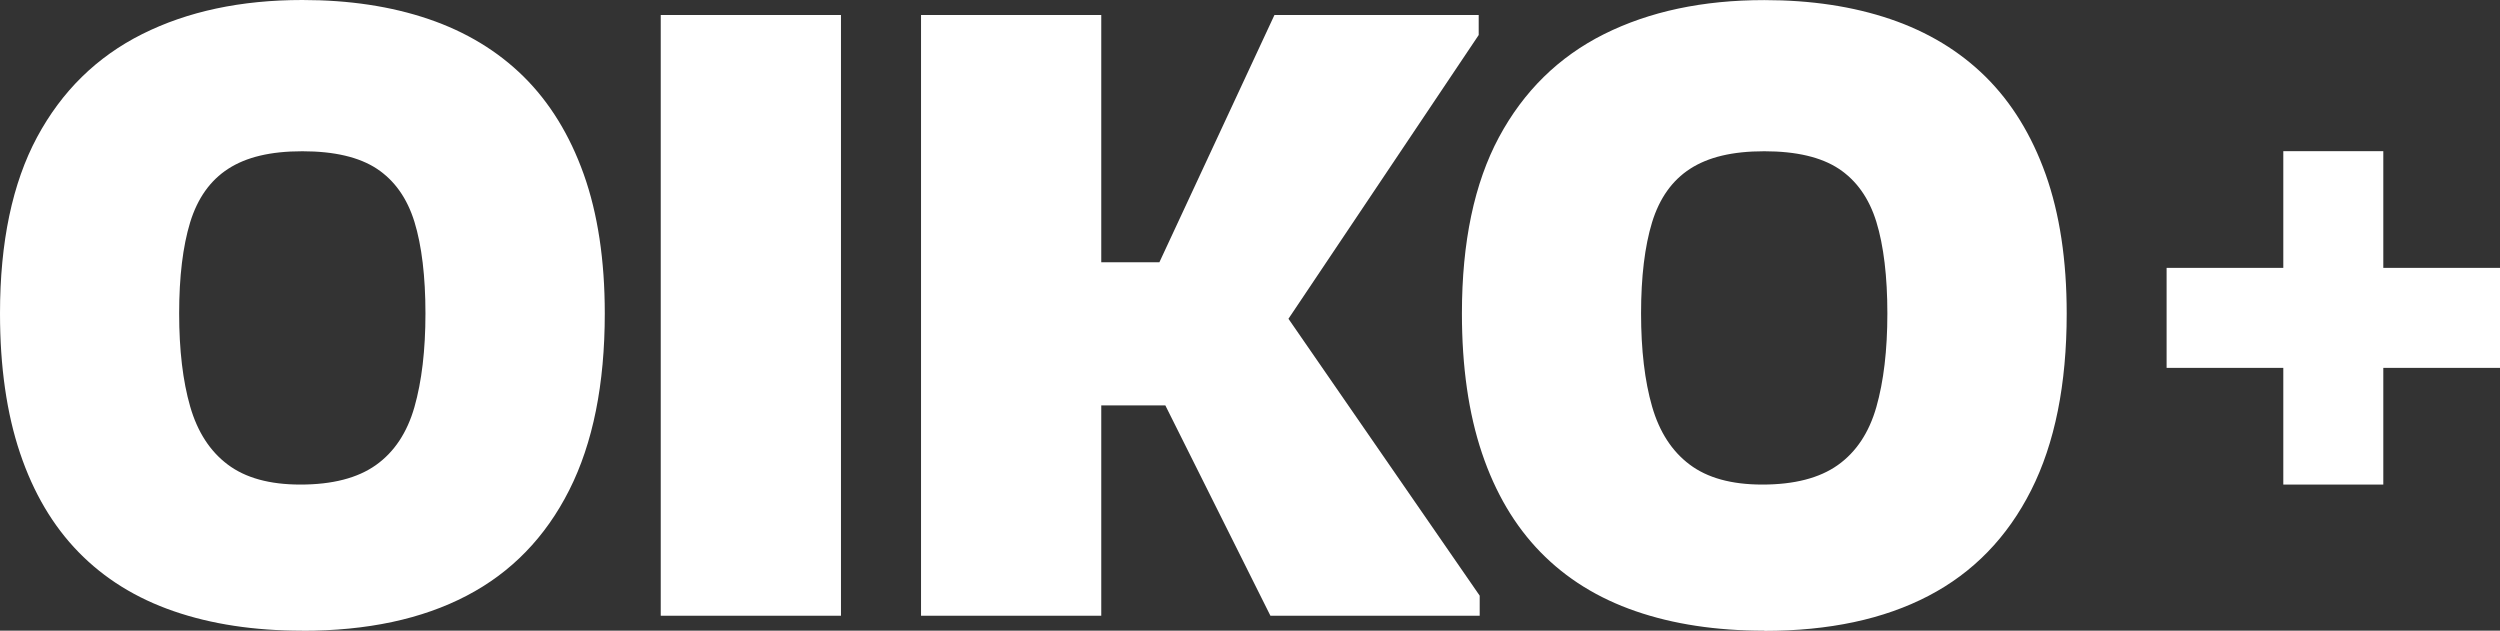 <?xml version="1.0" encoding="UTF-8"?> <svg xmlns="http://www.w3.org/2000/svg" id="Ebene_2" viewBox="0 0 277 69.88"><rect x="0" y="0" width="277" height="69.88" fill="#333333" stroke="none"/><defs><style> .cls-1 { fill: #fff; } </style></defs><g id="DESIGN"><g><polygon class="cls-1" points="277 29.68 277 40.76 264.07 40.76 264.07 53.69 252.99 53.69 252.99 40.76 240.06 40.76 240.06 29.68 252.99 29.68 252.99 16.75 264.07 16.75 264.07 29.68 277 29.68"></polygon><path class="cls-1" d="M33.5,69.88c-5.33,0-10.08-.72-14.25-2.16-4.18-1.44-7.69-3.62-10.54-6.54-2.85-2.92-5.01-6.58-6.49-10.98-1.48-4.4-2.22-9.56-2.22-15.47,0-7.91,1.37-14.42,4.1-19.52,2.74-5.1,6.62-8.91,11.65-11.43C20.78,1.26,26.7,0,33.5,0c5.18,0,9.83.7,13.98,2.11,4.14,1.41,7.65,3.53,10.54,6.38,2.88,2.85,5.1,6.45,6.66,10.82,1.55,4.36,2.33,9.5,2.33,15.42,0,7.84-1.31,14.37-3.94,19.58-2.63,5.21-6.42,9.12-11.37,11.7-4.96,2.59-11.02,3.88-18.19,3.88ZM33.28,53.69c3.55,0,6.34-.72,8.37-2.16,2.03-1.44,3.46-3.59,4.27-6.43.81-2.85,1.22-6.3,1.22-10.37s-.41-7.52-1.22-10.15c-.81-2.62-2.2-4.58-4.16-5.88-1.96-1.29-4.71-1.94-8.26-1.94s-6.21.65-8.21,1.94c-2,1.29-3.4,3.27-4.22,5.93-.81,2.66-1.22,6.03-1.22,10.09s.41,7.51,1.22,10.32c.81,2.81,2.2,4.96,4.16,6.43,1.96,1.48,4.64,2.22,8.04,2.22Z"></path><path class="cls-1" d="M93.18,68.22h-19.97V1.66h19.97v66.56Z"></path><polygon class="cls-1" points="163.95 66 163.95 68.22 140.76 68.22 129.12 44.92 122.02 44.92 122.02 68.22 102.05 68.22 102.05 1.66 122.02 1.66 122.02 29.06 128.46 29.06 141.21 1.66 163.84 1.66 163.84 3.88 142.76 35.32 163.95 66"></polygon><path class="cls-1" d="M195.48,69.88c-5.33,0-10.08-.72-14.25-2.16-4.18-1.44-7.69-3.62-10.54-6.54-2.85-2.92-5.01-6.58-6.49-10.98-1.48-4.4-2.22-9.56-2.22-15.47,0-7.91,1.37-14.42,4.1-19.52,2.74-5.1,6.62-8.91,11.65-11.43,5.03-2.51,10.94-3.77,17.75-3.77,5.18,0,9.83.7,13.98,2.11,4.14,1.41,7.65,3.53,10.54,6.38,2.88,2.85,5.1,6.45,6.66,10.82,1.55,4.36,2.33,9.5,2.33,15.42,0,7.84-1.31,14.37-3.94,19.58-2.63,5.21-6.42,9.12-11.37,11.7-4.96,2.59-11.02,3.88-18.19,3.88ZM195.26,53.69c3.55,0,6.34-.72,8.37-2.16,2.03-1.44,3.46-3.59,4.27-6.43.81-2.85,1.22-6.3,1.22-10.37s-.41-7.52-1.22-10.15c-.81-2.62-2.2-4.58-4.16-5.88-1.96-1.29-4.71-1.94-8.26-1.94s-6.21.65-8.21,1.94c-2,1.29-3.4,3.27-4.22,5.93-.81,2.66-1.22,6.03-1.22,10.09s.41,7.51,1.22,10.32c.81,2.81,2.2,4.96,4.16,6.43,1.96,1.48,4.64,2.22,8.04,2.22Z"></path></g></g></svg> 